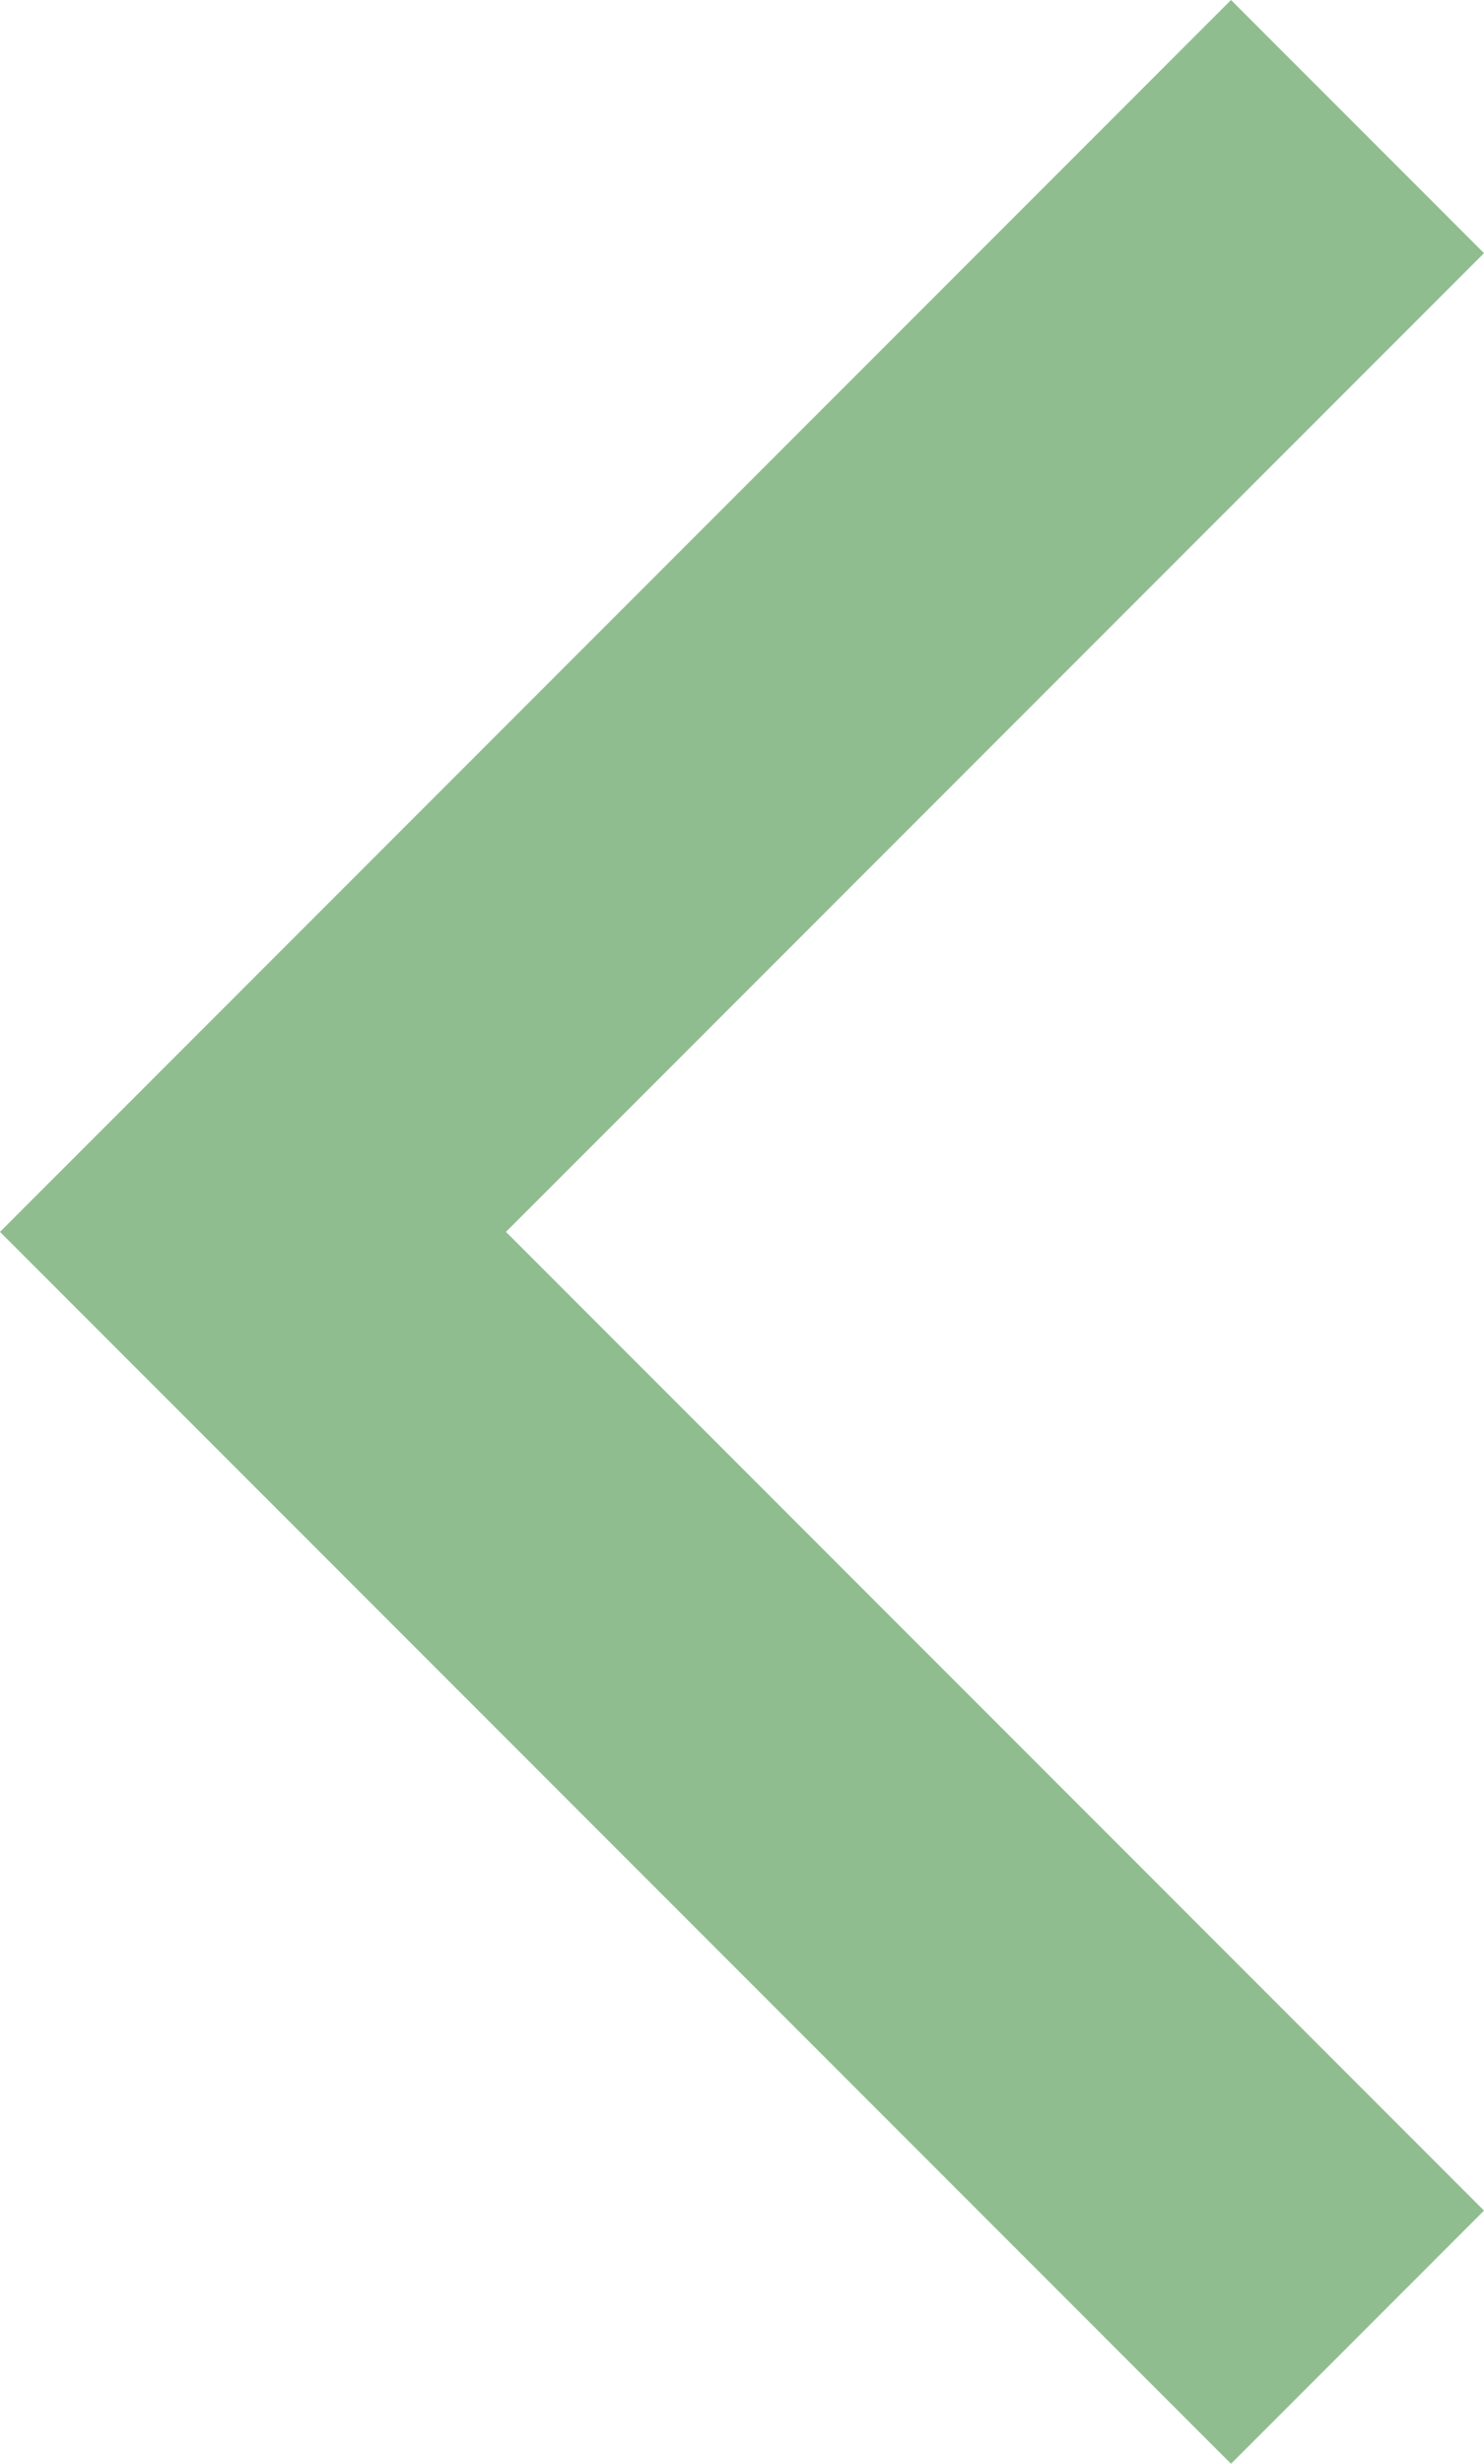 <svg xmlns="http://www.w3.org/2000/svg" viewBox="0 0 14.43 23.94"><defs><style>.cls-1{fill:#90bd90;}</style></defs><title>Element 1PfeilGrafik</title><g id="Ebene_2" data-name="Ebene 2"><g id="Ebene_1-2" data-name="Ebene 1"><polygon class="cls-1" points="11.97 0 14.43 2.46 4.92 11.97 14.43 21.48 11.97 23.94 0 11.97 11.97 0"/></g></g></svg>
